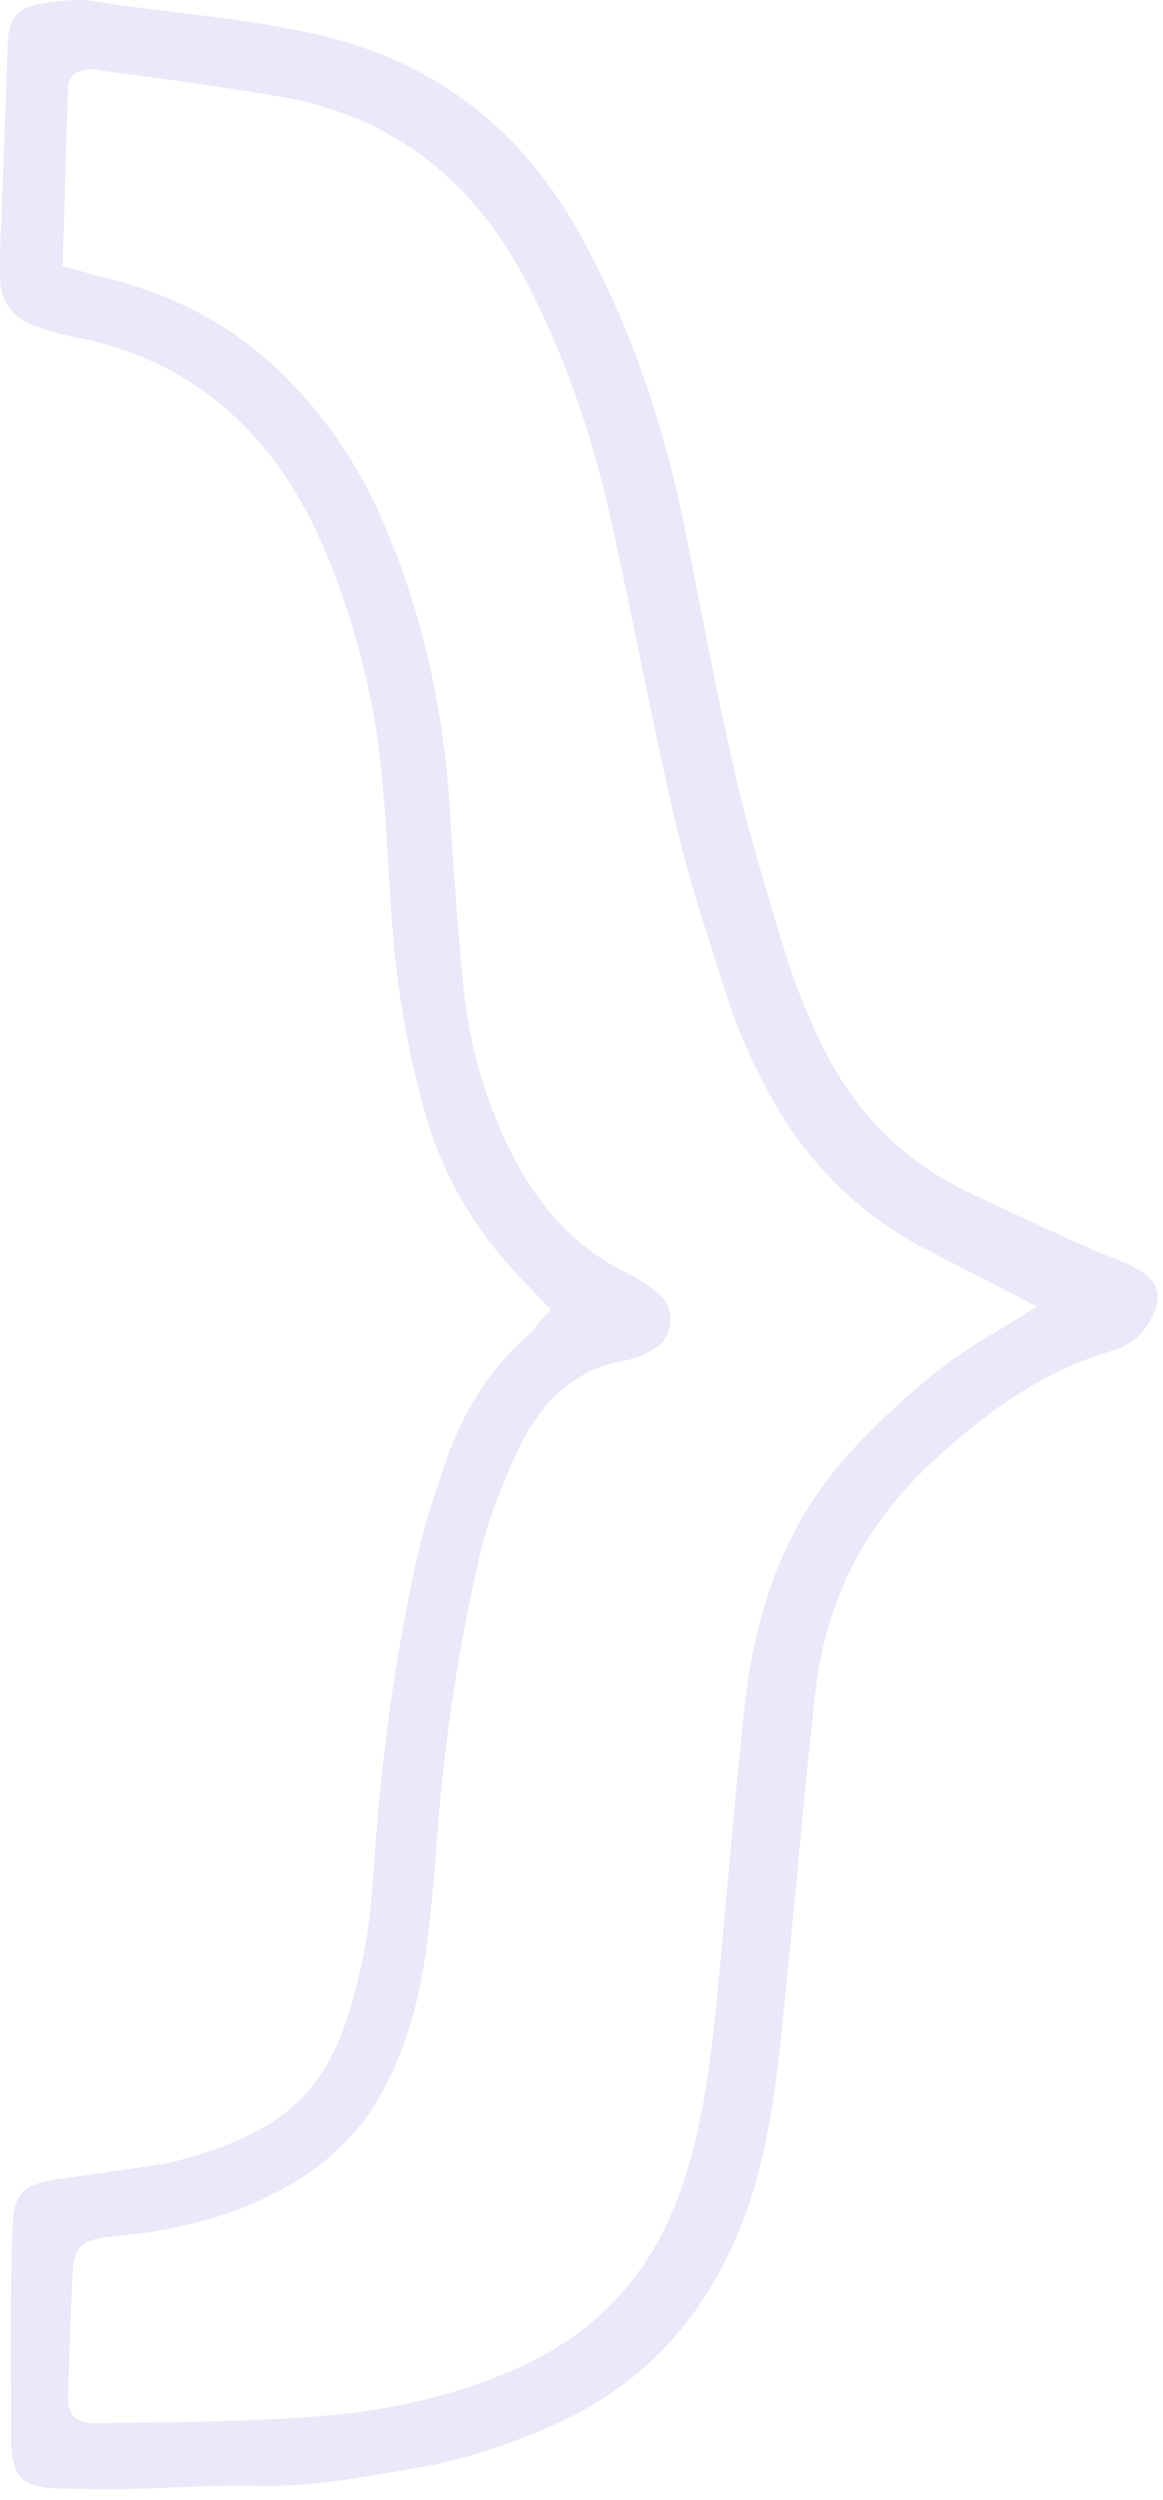 <?xml version="1.0" encoding="UTF-8"?> <svg xmlns="http://www.w3.org/2000/svg" width="94" height="202" viewBox="0 0 94 202" fill="none"> <path d="M44.525 105.832C43.26 104.477 42.357 103.574 41.544 102.671C38.203 99.059 35.764 94.814 34.41 90.118C33.055 85.421 32.242 80.725 31.79 75.848C31.248 69.616 31.249 63.294 30.075 57.063C29.081 52.096 27.636 47.309 25.468 42.703C21.675 34.846 15.715 29.427 7.045 27.44C5.69 27.169 4.245 26.898 2.89 26.356C0.993 25.724 0 24.369 0 22.292C0 21.028 -2.20506e-05 19.763 0.09 18.499C0.271 13.441 0.452 8.474 0.632 3.416C0.722 1.339 1.535 0.526 3.613 0.255C4.877 0.075 6.141 -0.106 7.406 0.075C13.637 1.068 19.869 1.43 26.01 2.875C35.403 5.132 42.176 10.551 46.782 18.77C50.756 25.904 53.375 33.491 55.091 41.438C56.536 48.483 57.801 55.527 59.426 62.572C60.6 67.629 62.136 72.597 63.671 77.654C64.394 79.912 65.297 81.989 66.29 84.157C68.819 89.485 72.703 93.64 78.121 96.259C81.373 97.794 84.624 99.33 87.875 100.775C89.14 101.407 90.585 101.768 91.849 102.491C93.655 103.394 94.017 104.839 93.023 106.555C92.301 107.909 91.307 108.722 89.772 109.174C83.901 110.89 79.205 114.502 74.87 118.566C69.722 123.534 66.742 129.494 65.929 136.539C65.026 144.396 64.394 152.253 63.581 160.111C62.949 166.162 62.497 172.303 60.51 178.173C57.62 186.482 52.562 192.533 44.434 196.056C40.912 197.591 37.39 198.765 33.687 199.397C29.442 200.12 25.198 200.932 20.862 200.842C17.25 200.752 13.637 201.023 10.115 201.113C8.128 201.113 6.141 201.113 4.154 201.023C1.806 200.842 1.084 200.12 0.903 197.591C0.903 197.23 0.903 196.868 0.903 196.507C0.903 191.088 0.813 185.67 0.993 180.341C1.084 177.09 1.716 176.457 5.148 176.006C7.677 175.645 10.115 175.283 12.644 174.922C13.005 174.832 13.366 174.832 13.728 174.741C24.475 172.032 27.184 167.787 29.171 158.937C29.804 156.137 30.075 153.247 30.255 150.357C30.797 142.229 31.881 134.281 33.597 126.333C34.229 123.353 35.222 120.463 36.216 117.573C37.661 113.599 39.919 110.167 43.17 107.458C43.26 107.187 43.712 106.645 44.525 105.832ZM5.058 21.479C6.864 22.021 8.219 22.382 9.664 22.744C14.811 24.189 19.237 26.627 23.03 30.42C26.372 33.762 28.991 37.645 30.887 41.98C34.229 49.657 35.945 57.695 36.397 66.004C36.667 70.7 37.029 75.306 37.48 80.002C37.932 84.157 39.016 88.131 40.731 91.924C42.899 96.62 45.879 100.504 50.666 102.852C51.659 103.303 52.563 103.936 53.375 104.658C54.64 105.742 54.369 108.09 53.014 108.903C52.201 109.354 51.389 109.806 50.576 109.896C45.97 110.709 43.351 113.78 41.635 117.663C40.461 120.282 39.377 122.992 38.745 125.791C37.029 133.288 35.855 140.964 35.313 148.731C35.042 152.163 34.771 155.595 34.229 158.937C33.687 162.278 32.694 165.62 31.068 168.691C29.623 171.49 27.636 173.658 25.107 175.464C21.134 178.173 16.798 179.618 12.102 180.341C10.838 180.522 9.573 180.612 8.309 180.793C6.503 181.064 5.961 181.696 5.87 183.773C5.69 187.024 5.599 190.276 5.509 193.436C5.419 195.062 6.051 195.785 7.677 195.785C13.999 195.694 20.321 195.694 26.552 195.152C31.881 194.701 37.209 193.436 42.176 191.179C48.408 188.289 52.563 183.683 54.911 177.27C56.717 172.303 57.349 167.155 57.891 162.007C58.704 153.789 59.336 145.57 60.239 137.352C61.142 129.675 63.671 122.63 69.09 116.941C72.432 113.418 76.044 110.167 80.289 107.729C81.373 107.097 82.366 106.464 83.811 105.561C80.65 103.936 77.85 102.491 75.051 101.046C69.09 97.975 64.665 93.369 61.684 87.408C60.691 85.512 59.788 83.525 59.065 81.448C57.53 76.661 55.904 71.874 54.73 66.997C52.743 58.598 51.208 50.109 49.311 41.709C47.866 35.207 45.699 28.885 42.628 22.924C38.293 14.525 31.7 9.287 22.307 7.751C17.521 6.939 12.734 6.306 7.948 5.674C7.586 5.584 7.225 5.584 6.864 5.674C6.051 5.765 5.509 6.216 5.509 7.029C5.328 11.635 5.238 16.241 5.058 21.479Z" fill="#E9E9F9"></path> </svg> 